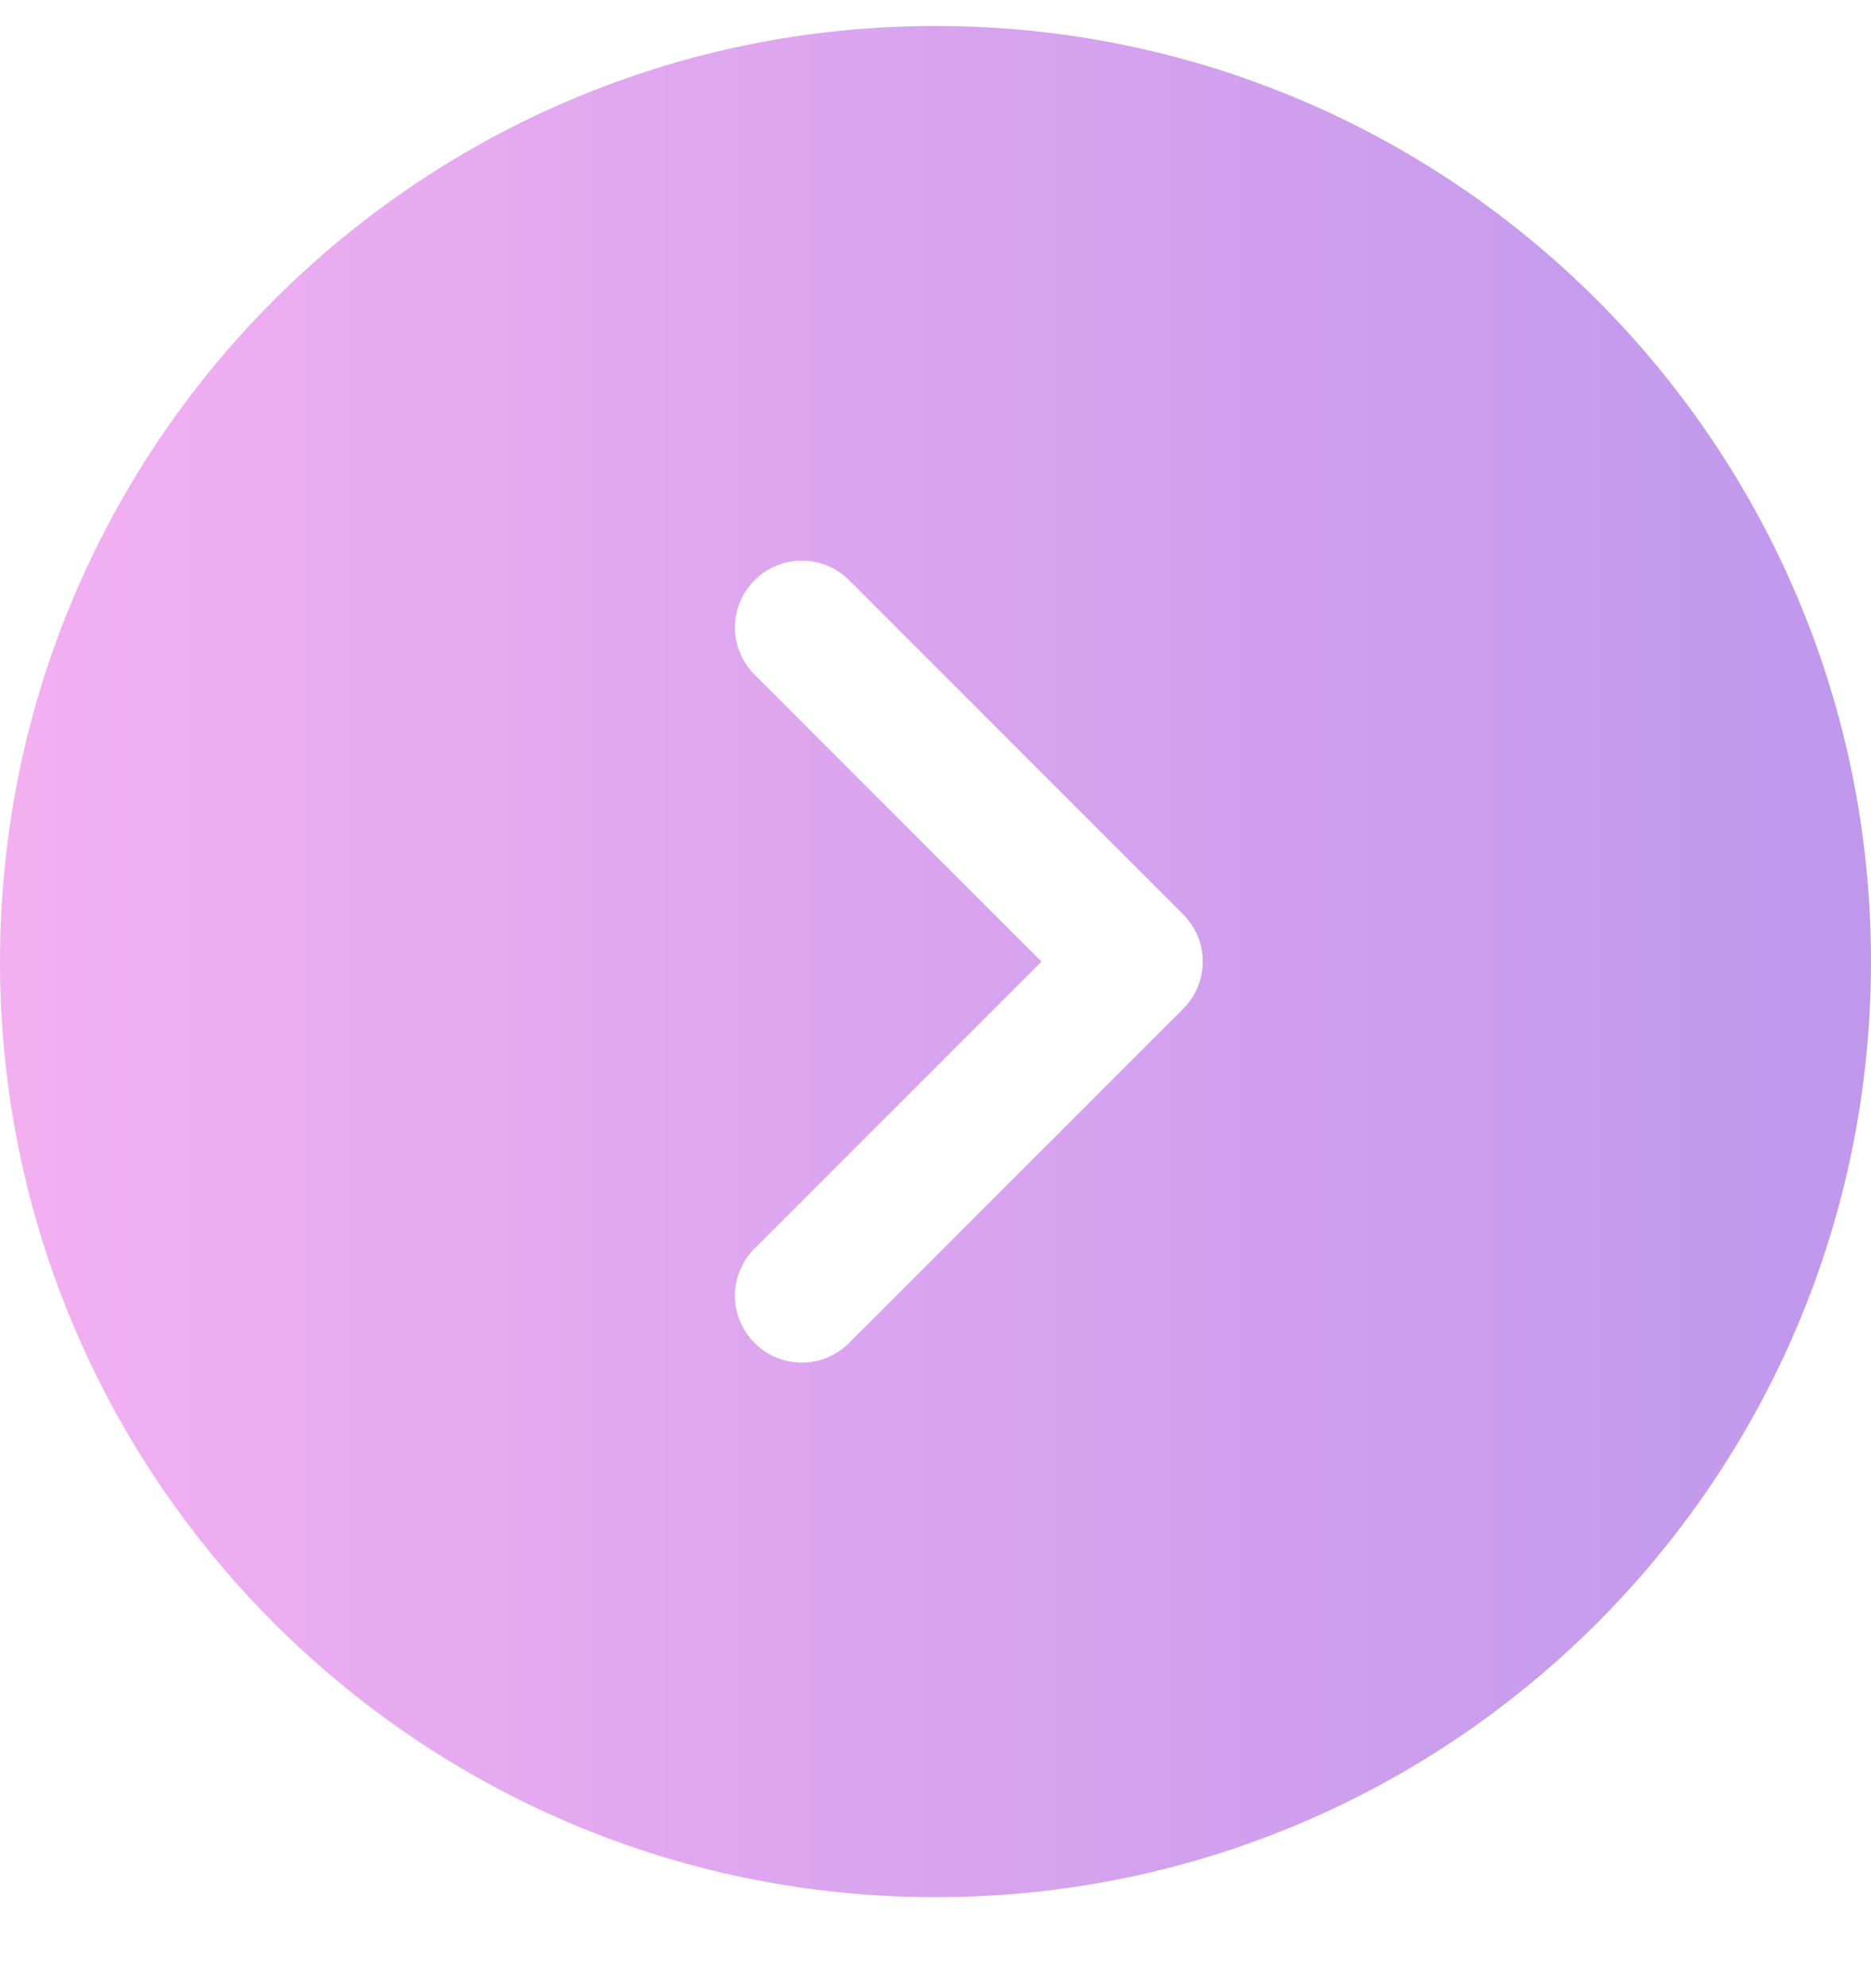 <svg width="16" height="17" viewBox="0 0 16 17" fill="none" xmlns="http://www.w3.org/2000/svg">
<path fill-rule="evenodd" clip-rule="evenodd" d="M8 16.222C12.418 16.222 16 12.64 16 8.222C16 3.804 12.418 0.222 8 0.222C3.582 0.222 1.48086e-07 3.804 9.5399e-08 8.222C4.27116e-08 12.64 3.582 16.222 8 16.222ZM6.453 10.675C6.229 10.899 6.229 11.26 6.453 11.483C6.676 11.707 7.037 11.707 7.261 11.483L10.118 8.626C10.341 8.403 10.341 8.041 10.118 7.818L7.261 4.961C7.037 4.738 6.676 4.738 6.453 4.961C6.229 5.184 6.229 5.546 6.453 5.769L8.906 8.222L6.453 10.675Z" fill="url(#paint0_linear_3990_30934)"/>
<defs>
<linearGradient id="paint0_linear_3990_30934" x1="9.5399e-08" y1="8.222" x2="16" y2="8.222" gradientUnits="userSpaceOnUse">
<stop stop-color="#F3B0F1"/>
<stop offset="1" stop-color="#BF98EC"/>
</linearGradient>
</defs>
</svg>

